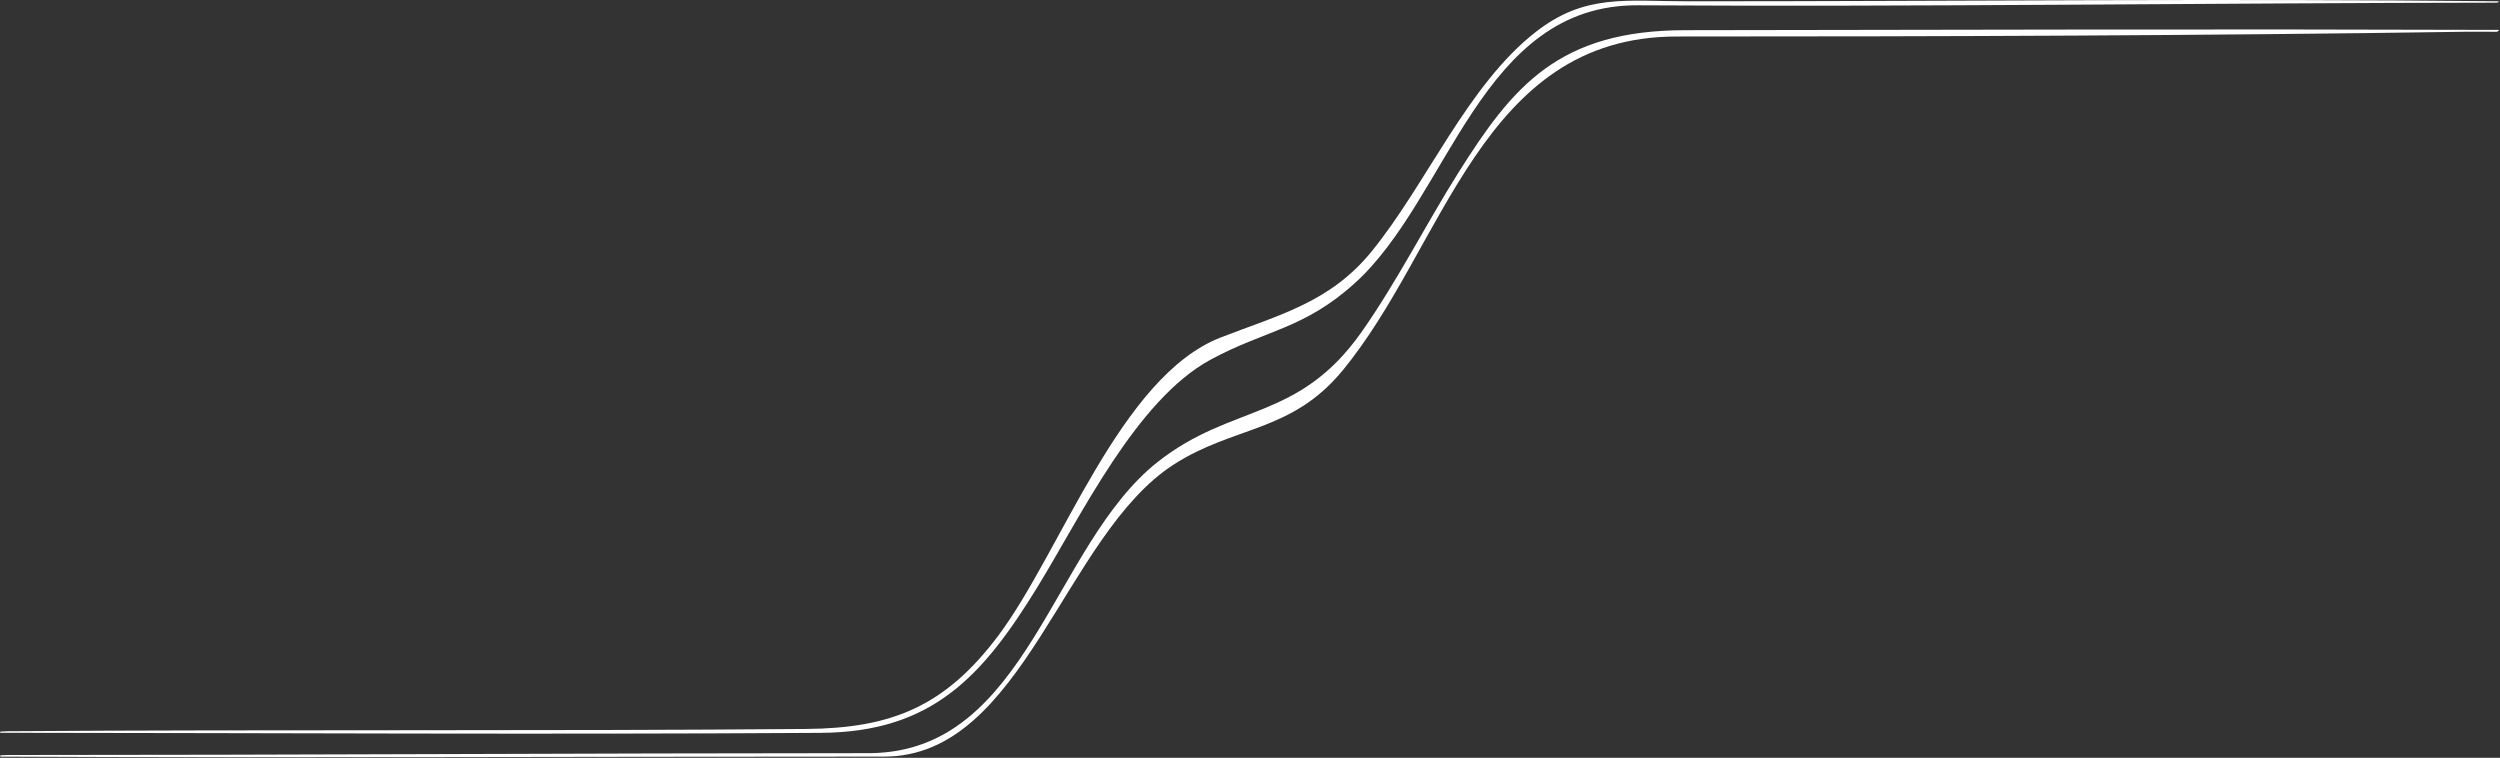 <svg width="1280" height="388" viewBox="0 0 1280 388" fill="none" xmlns="http://www.w3.org/2000/svg">
<rect x="0" y="0" width="1280" height="388" fill="#333333" stroke="none"/>
<path d="M1278.16 1.37C1136.12 1.511 978.309 3.589 838.664 2.707C758.056 2.201 742.148 101.011 693.736 144.914C667.472 168.733 647.613 168.968 619.589 184.28C581.734 204.96 553.687 263.855 531.243 300.438C503.299 345.979 477.518 374.857 420.251 375.223C279.883 376.119 139.708 375.279 0.533 375.185C-0.063 375.185 -0.199 374.791 0.35 374.561C0.35 374.561 3.001 374.402 4.217 374.392C136.278 373.445 280.822 374.355 412.78 373.229C456.411 372.858 483.914 361.765 511.168 325.393C543.42 282.349 573.584 192.759 624.99 172.792C654.562 161.305 680.892 154.947 702.126 128.913C730.544 94.071 751.341 43.551 786.366 16.311C811.635 -3.341 832.353 0.666 864.529 0.666C1001.17 0.666 1140.89 -0.817 1278.16 0.643C1280.32 0.666 1279.35 1.356 1278.16 1.361L1278.16 1.37Z" fill="white" />
<path d="M1279.29 15.302C1279.82 15.302 1278.85 16.273 1278.32 16.273L1263.69 16.236C1127.71 18.277 994.367 18.69 858.485 18.69C758.178 18.69 739.915 126.243 687.18 189.958C661.062 221.51 631.733 218.005 600.922 237.854C544.739 274.048 523.965 387.377 452.793 387.377C280.02 387.377 153.702 388.099 0.749 387.396C0.223 387.396 -0.391 387.245 0.327 386.748C0.327 386.748 1.701 386.565 4.259 386.565C150.271 386.565 299.742 385.645 445.736 385.608C526.278 384.707 538.54 279.163 592.889 236.395C630.907 206.48 664.867 215.851 697.147 169.939C715.495 143.849 729.844 115.154 746.799 88.238C774.611 44.086 798.017 15.452 863.06 15.452C1001.45 15.227 1141.13 14.828 1279.28 15.307L1279.29 15.302Z" fill="white" />
</svg>
